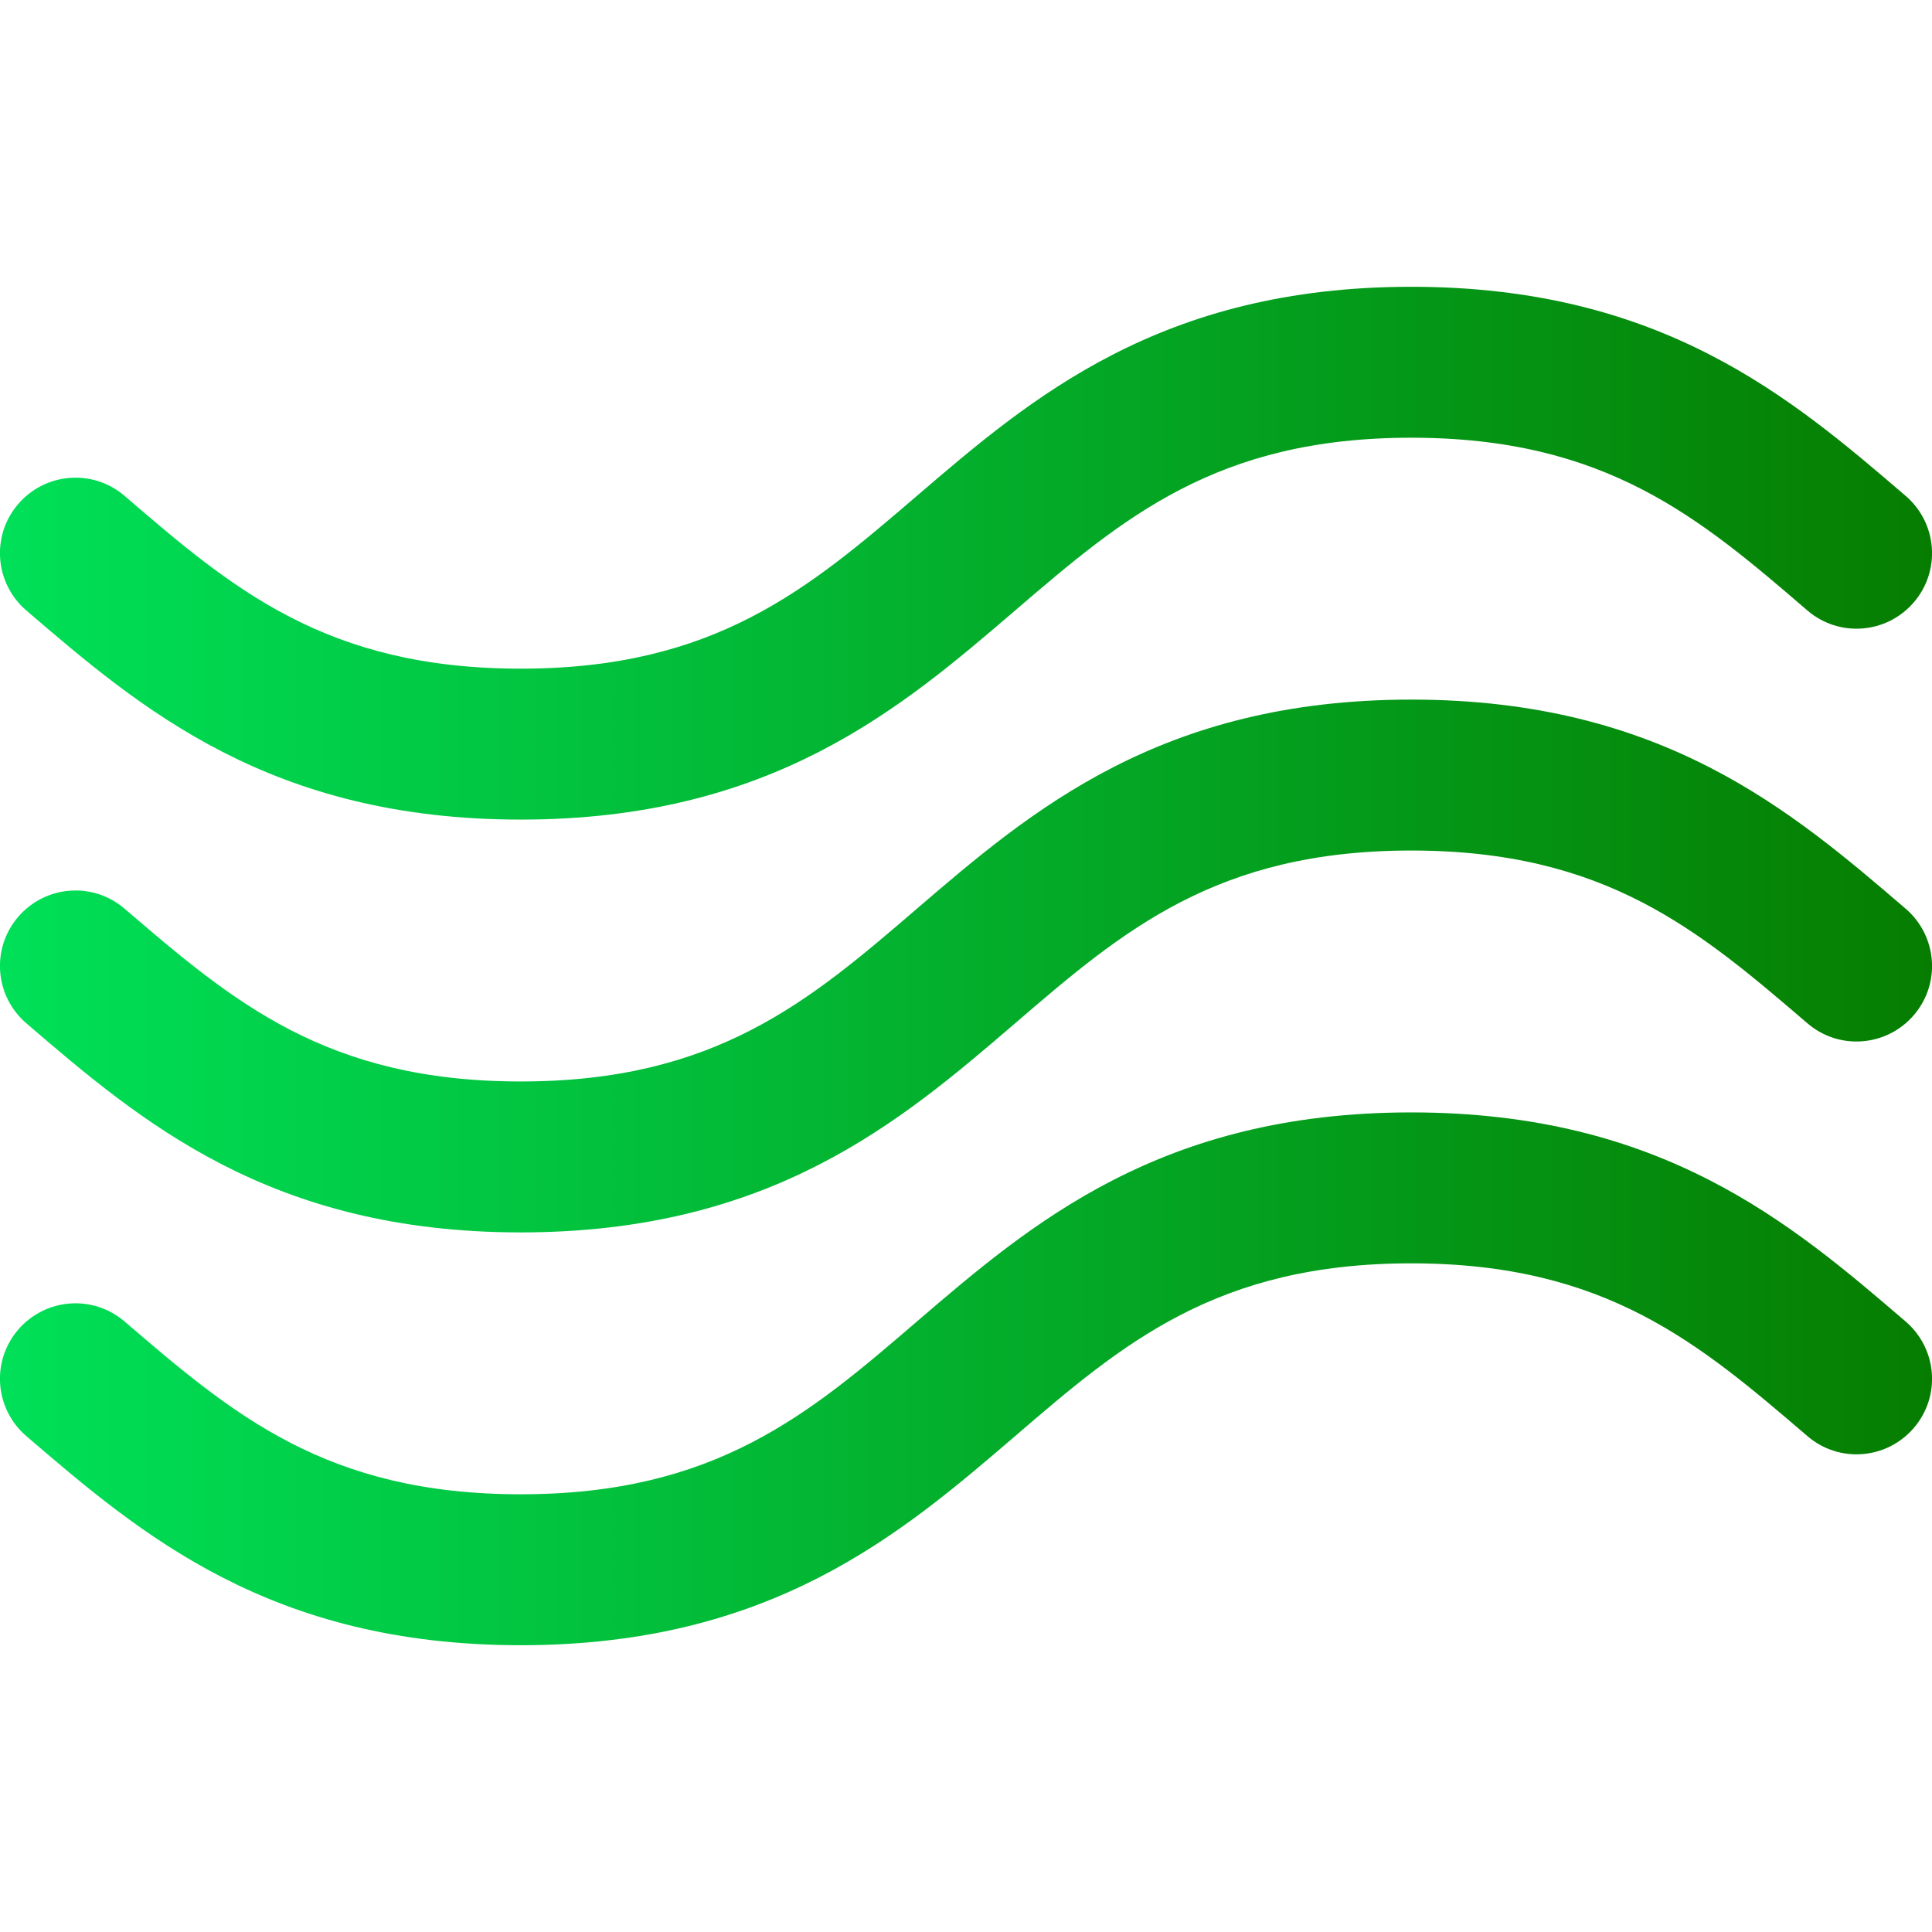 <?xml version="1.0" encoding="utf-8"?>
<!-- Generator: Adobe Illustrator 25.4.1, SVG Export Plug-In . SVG Version: 6.00 Build 0)  -->
<svg version="1.1" id="Capa_1" xmlns="http://www.w3.org/2000/svg" xmlns:xlink="http://www.w3.org/1999/xlink" x="0px" y="0px"
	 viewBox="0 0 512 512" style="enable-background:new 0 0 512 512;" xml:space="preserve">
<style type="text/css">
	.st0{fill:url(#SVGID_1_);}
</style>
<linearGradient id="SVGID_1_" gradientUnits="userSpaceOnUse" x1="-2.187485e-04" y1="-158" x2="512" y2="-158" gradientTransform="matrix(1 0 0 1 0 414)">
	<stop  offset="0" style="stop-color:#00E058"/>
	<stop  offset="1" style="stop-color:#067D00"/>
</linearGradient>
<path class="st0" d="M138,217.2c-66.4,0-100.7-29.4-131-55.4c-8.4-7.2-9.4-19.8-2.2-28.2c7.2-8.4,19.8-9.4,28.2-2.2
	c28.6,24.6,53.4,45.8,105,45.8c51.6,0,76.3-21.2,105-45.8c30.3-26,64.6-55.4,131-55.4c66.4,0,100.7,29.4,131,55.4
	c8.4,7.2,9.4,19.8,2.2,28.2c-7.2,8.4-19.8,9.4-28.2,2.2c-28.6-24.6-53.4-45.8-105-45.8c-51.6,0-76.3,21.2-105,45.8
	C238.7,187.8,204.4,217.2,138,217.2z M269,271.2c28.6-24.6,53.4-45.8,105-45.8c51.6,0,76.3,21.2,105,45.8c8.4,7.2,21,6.2,28.2-2.2
	c7.2-8.4,6.2-21-2.2-28.2c-30.3-26-64.6-55.4-131-55.4s-100.7,29.4-131,55.4c-28.6,24.6-53.4,45.8-105,45.8
	c-51.6,0-76.3-21.2-105-45.8c-8.4-7.2-21-6.2-28.2,2.2c-7.2,8.4-6.2,21,2.2,28.2c30.3,26,64.6,55.4,131,55.4
	C204.4,326.6,238.7,297.2,269,271.2z M269,380.6c28.6-24.6,53.4-45.8,105-45.8c51.6,0,76.3,21.2,105,45.8c8.4,7.2,21,6.2,28.2-2.2
	c7.2-8.4,6.2-21-2.2-28.2c-30.3-26-64.6-55.4-131-55.4s-100.7,29.4-131,55.4c-28.6,24.6-53.4,45.8-105,45.8
	c-51.6,0-76.3-21.2-105-45.8l0,0c-8.4-7.2-21-6.2-28.2,2.2c-7.2,8.4-6.2,21,2.2,28.2c30.3,26,64.6,55.4,131,55.4
	C204.4,436,238.7,406.6,269,380.6z"/>
</svg>
